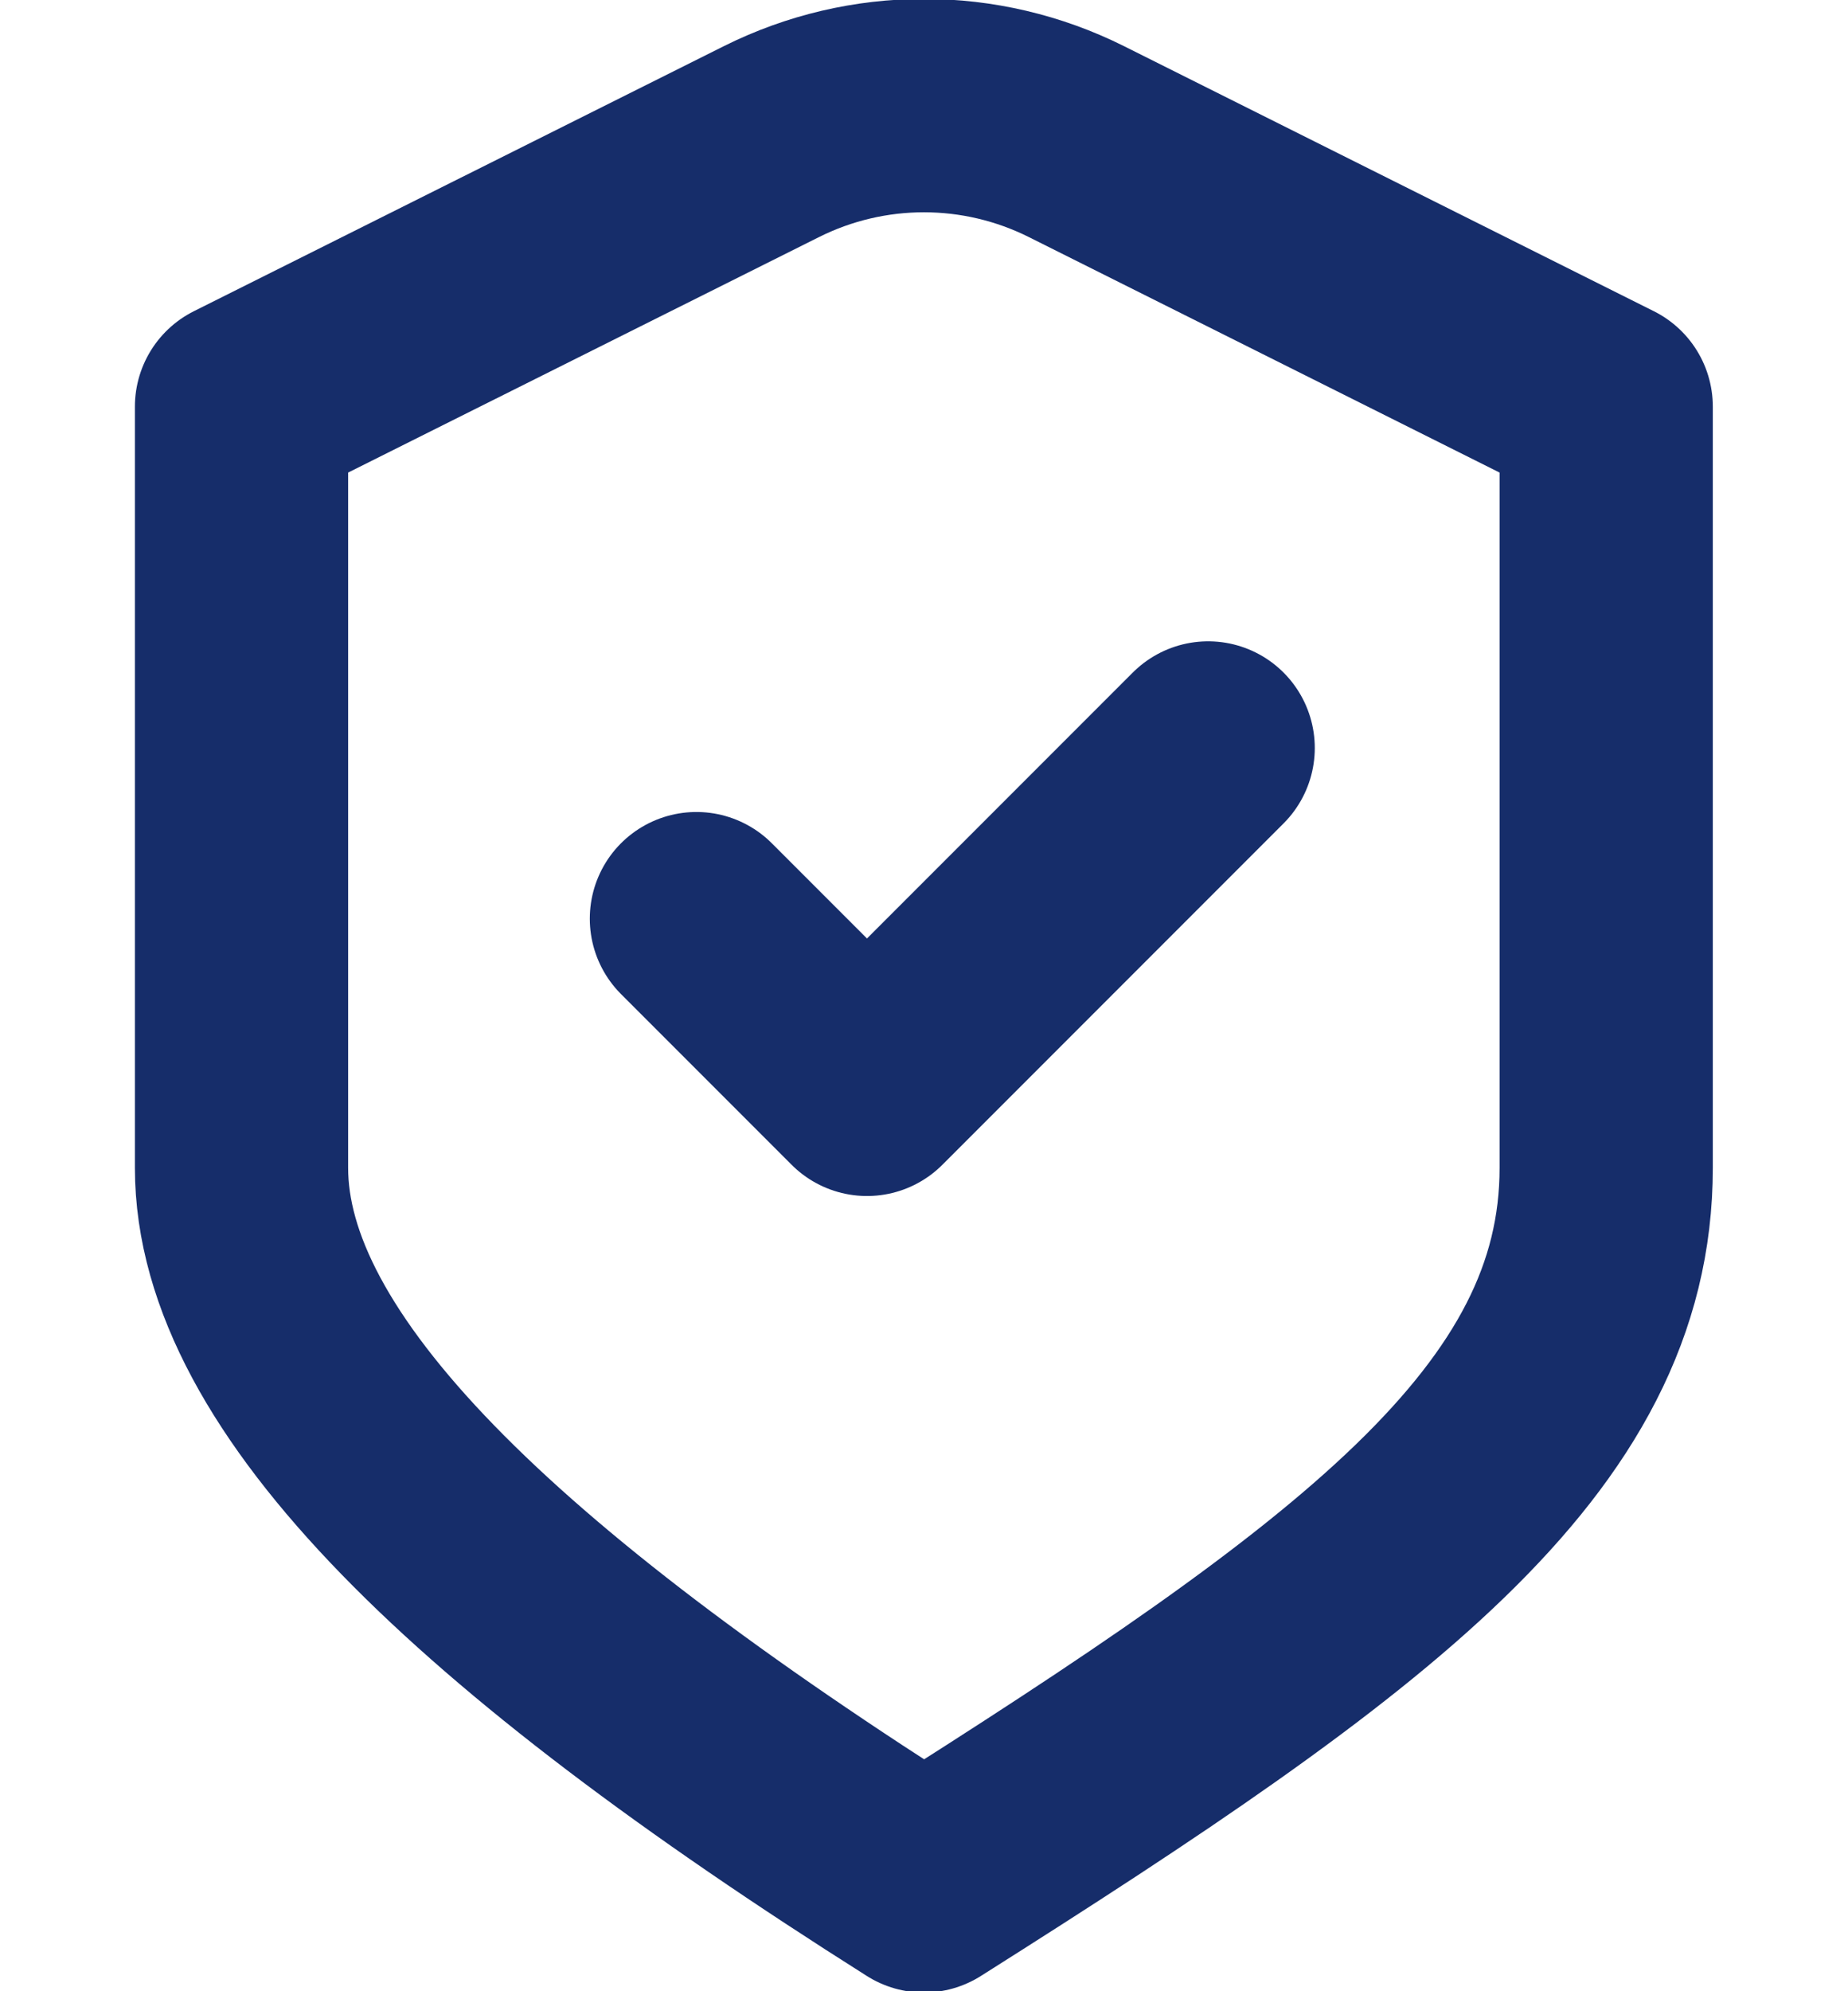 <svg width="13" height="14" viewBox="0 0 13 14" fill="none" xmlns="http://www.w3.org/2000/svg">
    <path d="M4.899 6.459L6.099 7.659L8.499 5.259M1.699 2.859L5.426 0.996C6.102 0.658 6.897 0.658 7.573 0.996L11.299 2.859C11.299 2.859 11.299 6.363 11.299 8.211C11.299 10.059 9.591 11.306 6.499 13.259C3.407 11.306 1.699 9.659 1.699 8.211V2.859Z" stroke="#162D6A" stroke-width="1.5" stroke-linecap="round" stroke-linejoin="round"/>
</svg>
